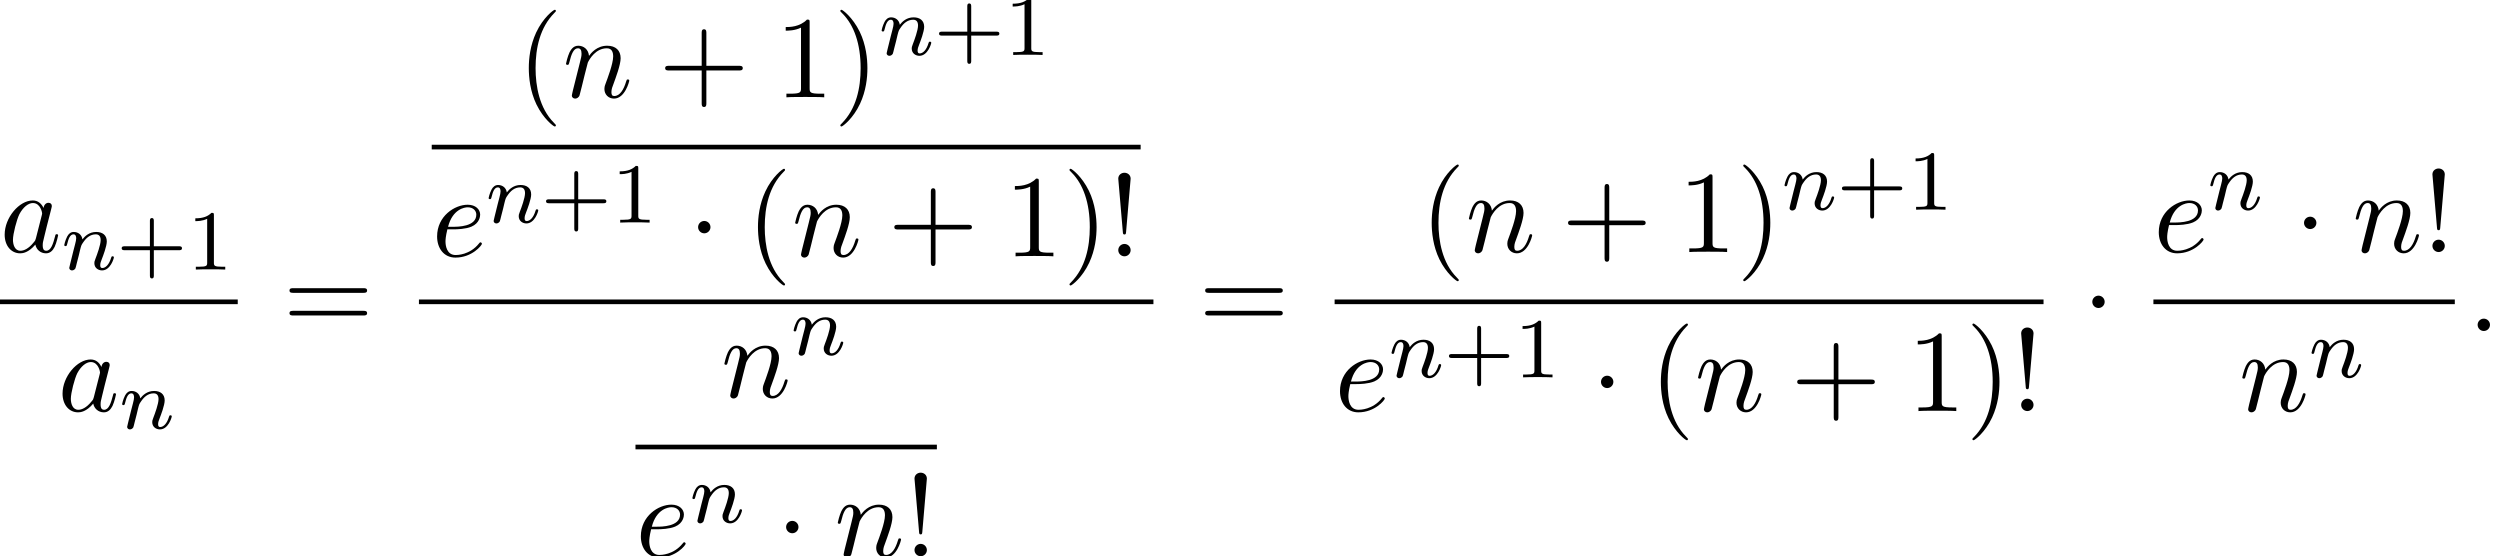 <?xml version='1.0' encoding='UTF-8'?>
<!-- This file was generated by dvisvgm 2.13.3 -->
<svg version='1.1' xmlns='http://www.w3.org/2000/svg' xmlns:xlink='http://www.w3.org/1999/xlink' width='233.688pt' height='51.994pt' viewBox='116.879 69.738 233.688 51.994'>
<defs>
<path id='g0-1' d='M2.095-2.727C2.095-3.044 1.833-3.305 1.516-3.305S.938-3.044 .938-2.727S1.2-2.149 1.516-2.149S2.095-2.411 2.095-2.727Z'/>
<path id='g4-33' d='M1.669-2.28L2.095-7.255C2.095-7.615 1.8-7.811 1.516-7.811S.938-7.615 .938-7.255L1.364-2.291C1.375-2.127 1.385-2.04 1.516-2.04C1.625-2.04 1.658-2.095 1.669-2.28ZM2.095-.578C2.095-.895 1.833-1.156 1.516-1.156S.938-.895 .938-.578S1.2 0 1.516 0S2.095-.262 2.095-.578Z'/>
<path id='g4-40' d='M3.611 2.618C3.611 2.585 3.611 2.564 3.425 2.378C2.062 1.004 1.713-1.058 1.713-2.727C1.713-4.625 2.127-6.524 3.469-7.887C3.611-8.018 3.611-8.04 3.611-8.073C3.611-8.149 3.567-8.182 3.502-8.182C3.393-8.182 2.411-7.44 1.767-6.055C1.211-4.855 1.08-3.644 1.08-2.727C1.08-1.876 1.2-.556 1.8 .676C2.455 2.018 3.393 2.727 3.502 2.727C3.567 2.727 3.611 2.695 3.611 2.618Z'/>
<path id='g4-41' d='M3.153-2.727C3.153-3.578 3.033-4.898 2.433-6.131C1.778-7.473 .84-8.182 .731-8.182C.665-8.182 .622-8.138 .622-8.073C.622-8.04 .622-8.018 .829-7.822C1.898-6.742 2.52-5.007 2.52-2.727C2.52-.862 2.116 1.058 .764 2.433C.622 2.564 .622 2.585 .622 2.618C.622 2.684 .665 2.727 .731 2.727C.84 2.727 1.822 1.985 2.465 .6C3.022-.6 3.153-1.811 3.153-2.727Z'/>
<path id='g4-43' d='M4.462-2.509H7.505C7.658-2.509 7.865-2.509 7.865-2.727S7.658-2.945 7.505-2.945H4.462V-6C4.462-6.153 4.462-6.36 4.244-6.36S4.025-6.153 4.025-6V-2.945H.971C.818-2.945 .611-2.945 .611-2.727S.818-2.509 .971-2.509H4.025V.545C4.025 .698 4.025 .905 4.244 .905S4.462 .698 4.462 .545V-2.509Z'/>
<path id='g4-49' d='M3.207-6.982C3.207-7.244 3.207-7.265 2.956-7.265C2.28-6.567 1.32-6.567 .971-6.567V-6.229C1.189-6.229 1.833-6.229 2.4-6.513V-.862C2.4-.469 2.367-.338 1.385-.338H1.036V0C1.418-.033 2.367-.033 2.804-.033S4.189-.033 4.571 0V-.338H4.222C3.24-.338 3.207-.458 3.207-.862V-6.982Z'/>
<path id='g4-61' d='M7.495-3.567C7.658-3.567 7.865-3.567 7.865-3.785S7.658-4.004 7.505-4.004H.971C.818-4.004 .611-4.004 .611-3.785S.818-3.567 .982-3.567H7.495ZM7.505-1.451C7.658-1.451 7.865-1.451 7.865-1.669S7.658-1.887 7.495-1.887H.982C.818-1.887 .611-1.887 .611-1.669S.818-1.451 .971-1.451H7.505Z'/>
<path id='g3-43' d='M3.475-1.809H5.818C5.93-1.809 6.105-1.809 6.105-1.993S5.93-2.176 5.818-2.176H3.475V-4.527C3.475-4.639 3.475-4.814 3.292-4.814S3.108-4.639 3.108-4.527V-2.176H.757C.646-2.176 .47-2.176 .47-1.993S.646-1.809 .757-1.809H3.108V.542C3.108 .654 3.108 .829 3.292 .829S3.475 .654 3.475 .542V-1.809Z'/>
<path id='g3-49' d='M2.503-5.077C2.503-5.292 2.487-5.3 2.271-5.3C1.945-4.981 1.522-4.79 .765-4.79V-4.527C.98-4.527 1.411-4.527 1.873-4.742V-.654C1.873-.359 1.849-.263 1.092-.263H.813V0C1.14-.024 1.825-.024 2.184-.024S3.236-.024 3.563 0V-.263H3.284C2.527-.263 2.503-.359 2.503-.654V-5.077Z'/>
<path id='g2-58' d='M2.095-.578C2.095-.895 1.833-1.156 1.516-1.156S.938-.895 .938-.578S1.2 0 1.516 0S2.095-.262 2.095-.578Z'/>
<path id='g2-97' d='M4.069-4.124C3.873-4.527 3.556-4.822 3.065-4.822C1.789-4.822 .436-3.218 .436-1.625C.436-.6 1.036 .12 1.887 .12C2.105 .12 2.651 .076 3.305-.698C3.393-.24 3.775 .12 4.298 .12C4.68 .12 4.931-.131 5.105-.48C5.291-.873 5.433-1.538 5.433-1.56C5.433-1.669 5.335-1.669 5.302-1.669C5.193-1.669 5.182-1.625 5.149-1.473C4.964-.764 4.767-.12 4.32-.12C4.025-.12 3.993-.404 3.993-.622C3.993-.862 4.015-.949 4.135-1.429C4.255-1.887 4.276-1.996 4.375-2.411L4.767-3.938C4.844-4.244 4.844-4.265 4.844-4.309C4.844-4.495 4.713-4.604 4.527-4.604C4.265-4.604 4.102-4.364 4.069-4.124ZM3.36-1.298C3.305-1.102 3.305-1.08 3.142-.895C2.662-.295 2.215-.12 1.909-.12C1.364-.12 1.211-.72 1.211-1.145C1.211-1.691 1.56-3.033 1.811-3.535C2.149-4.178 2.64-4.582 3.076-4.582C3.785-4.582 3.938-3.687 3.938-3.622S3.916-3.491 3.905-3.436L3.36-1.298Z'/>
<path id='g2-101' d='M2.04-2.52C2.356-2.52 3.164-2.542 3.709-2.771C4.473-3.098 4.527-3.742 4.527-3.895C4.527-4.375 4.113-4.822 3.36-4.822C2.149-4.822 .502-3.764 .502-1.855C.502-.742 1.145 .12 2.215 .12C3.775 .12 4.691-1.036 4.691-1.167C4.691-1.233 4.625-1.309 4.56-1.309C4.505-1.309 4.484-1.287 4.418-1.2C3.556-.12 2.367-.12 2.236-.12C1.385-.12 1.287-1.036 1.287-1.385C1.287-1.516 1.298-1.855 1.462-2.52H2.04ZM1.527-2.76C1.953-4.418 3.076-4.582 3.36-4.582C3.873-4.582 4.167-4.265 4.167-3.895C4.167-2.76 2.422-2.76 1.975-2.76H1.527Z'/>
<path id='g2-110' d='M.96-.644C.927-.48 .862-.229 .862-.175C.862 .022 1.015 .12 1.178 .12C1.309 .12 1.505 .033 1.582-.185C1.593-.207 1.724-.72 1.789-.993L2.029-1.975C2.095-2.215 2.16-2.455 2.215-2.705C2.258-2.891 2.345-3.207 2.356-3.251C2.52-3.589 3.098-4.582 4.135-4.582C4.625-4.582 4.724-4.178 4.724-3.818C4.724-3.142 4.189-1.745 4.015-1.276C3.916-1.025 3.905-.895 3.905-.775C3.905-.262 4.287 .12 4.8 .12C5.825 .12 6.229-1.473 6.229-1.56C6.229-1.669 6.131-1.669 6.098-1.669C5.989-1.669 5.989-1.636 5.935-1.473C5.716-.731 5.356-.12 4.822-.12C4.636-.12 4.56-.229 4.56-.48C4.56-.753 4.658-1.015 4.756-1.255C4.964-1.833 5.422-3.033 5.422-3.655C5.422-4.385 4.953-4.822 4.167-4.822C3.185-4.822 2.651-4.124 2.465-3.873C2.411-4.484 1.964-4.822 1.462-4.822S.753-4.396 .644-4.2C.469-3.829 .316-3.185 .316-3.142C.316-3.033 .425-3.033 .447-3.033C.556-3.033 .567-3.044 .633-3.284C.818-4.058 1.036-4.582 1.429-4.582C1.647-4.582 1.767-4.44 1.767-4.08C1.767-3.851 1.735-3.731 1.593-3.164L.96-.644Z'/>
<path id='g1-110' d='M1.594-1.307C1.618-1.427 1.698-1.73 1.722-1.849C1.833-2.279 1.833-2.287 2.016-2.55C2.279-2.941 2.654-3.292 3.188-3.292C3.475-3.292 3.642-3.124 3.642-2.75C3.642-2.311 3.308-1.403 3.156-1.012C3.053-.749 3.053-.701 3.053-.598C3.053-.143 3.427 .08 3.77 .08C4.551 .08 4.878-1.036 4.878-1.14C4.878-1.219 4.814-1.243 4.758-1.243C4.663-1.243 4.647-1.188 4.623-1.108C4.431-.454 4.097-.143 3.794-.143C3.666-.143 3.602-.223 3.602-.406S3.666-.765 3.746-.964C3.866-1.267 4.216-2.184 4.216-2.63C4.216-3.228 3.802-3.515 3.228-3.515C2.582-3.515 2.168-3.124 1.937-2.821C1.881-3.26 1.53-3.515 1.124-3.515C.837-3.515 .638-3.332 .51-3.084C.319-2.71 .239-2.311 .239-2.295C.239-2.224 .295-2.192 .359-2.192C.462-2.192 .47-2.224 .526-2.431C.622-2.821 .765-3.292 1.1-3.292C1.307-3.292 1.355-3.092 1.355-2.917C1.355-2.774 1.315-2.622 1.251-2.359C1.235-2.295 1.116-1.825 1.084-1.714L.789-.518C.757-.399 .709-.199 .709-.167C.709 .016 .861 .08 .964 .08C1.108 .08 1.227-.016 1.283-.112C1.307-.159 1.371-.43 1.411-.598L1.594-1.307Z'/>
</defs>
<g id='page1'>
<use x='116.879' y='93.298' xlink:href='#g2-97'/>
<use x='122.646' y='94.935' xlink:href='#g1-110'/>
<use x='127.784' y='94.935' xlink:href='#g3-43'/>
<use x='134.371' y='94.935' xlink:href='#g3-49'/>
<rect x='116.879' y='97.733' height='.436' width='22.223'/>
<use x='122.29' y='108.162' xlink:href='#g2-97'/>
<use x='128.056' y='109.798' xlink:href='#g1-110'/>
<use x='143.329' y='100.679' xlink:href='#g4-61'/>
<use x='165.229' y='78.834' xlink:href='#g4-40'/>
<use x='169.471' y='78.834' xlink:href='#g2-110'/>
<use x='178.444' y='78.834' xlink:href='#g4-43'/>
<use x='189.353' y='78.834' xlink:href='#g4-49'/>
<use x='194.807' y='78.834' xlink:href='#g4-41'/>
<use x='199.05' y='74.875' xlink:href='#g1-110'/>
<use x='204.188' y='74.875' xlink:href='#g3-43'/>
<use x='210.774' y='74.875' xlink:href='#g3-49'/>
<rect x='157.235' y='83.268' height='.436' width='66.266'/>
<use x='157.235' y='93.697' xlink:href='#g2-101'/>
<use x='162.314' y='90.545' xlink:href='#g1-110'/>
<use x='167.452' y='90.545' xlink:href='#g3-43'/>
<use x='174.039' y='90.545' xlink:href='#g3-49'/>
<use x='181.196' y='93.697' xlink:href='#g0-1'/>
<use x='186.65' y='93.697' xlink:href='#g4-40'/>
<use x='190.892' y='93.697' xlink:href='#g2-110'/>
<use x='199.865' y='93.697' xlink:href='#g4-43'/>
<use x='210.774' y='93.697' xlink:href='#g4-49'/>
<use x='216.228' y='93.697' xlink:href='#g4-41'/>
<use x='220.471' y='93.697' xlink:href='#g4-33'/>
<rect x='156.039' y='97.733' height='.436' width='68.657'/>
<use x='184.276' y='106.869' xlink:href='#g2-110'/>
<use x='190.824' y='102.91' xlink:href='#g1-110'/>
<rect x='176.281' y='111.304' height='.436' width='28.173'/>
<use x='176.281' y='121.732' xlink:href='#g2-101'/>
<use x='181.361' y='118.581' xlink:href='#g1-110'/>
<use x='189.422' y='121.732' xlink:href='#g0-1'/>
<use x='194.876' y='121.732' xlink:href='#g2-110'/>
<use x='201.424' y='121.732' xlink:href='#g4-33'/>
<use x='228.922' y='100.679' xlink:href='#g4-61'/>
<use x='249.627' y='93.298' xlink:href='#g4-40'/>
<use x='253.87' y='93.298' xlink:href='#g2-110'/>
<use x='262.842' y='93.298' xlink:href='#g4-43'/>
<use x='273.751' y='93.298' xlink:href='#g4-49'/>
<use x='279.206' y='93.298' xlink:href='#g4-41'/>
<use x='283.448' y='89.34' xlink:href='#g1-110'/>
<use x='288.586' y='89.34' xlink:href='#g3-43'/>
<use x='295.173' y='89.34' xlink:href='#g3-49'/>
<rect x='241.633' y='97.733' height='.436' width='66.266'/>
<use x='241.633' y='108.162' xlink:href='#g2-101'/>
<use x='246.713' y='105.01' xlink:href='#g1-110'/>
<use x='251.851' y='105.01' xlink:href='#g3-43'/>
<use x='258.437' y='105.01' xlink:href='#g3-49'/>
<use x='265.594' y='108.162' xlink:href='#g0-1'/>
<use x='271.048' y='108.162' xlink:href='#g4-40'/>
<use x='275.291' y='108.162' xlink:href='#g2-110'/>
<use x='284.263' y='108.162' xlink:href='#g4-43'/>
<use x='295.172' y='108.162' xlink:href='#g4-49'/>
<use x='300.627' y='108.162' xlink:href='#g4-41'/>
<use x='304.869' y='108.162' xlink:href='#g4-33'/>
<use x='311.519' y='100.679' xlink:href='#g0-1'/>
<use x='318.169' y='93.298' xlink:href='#g2-101'/>
<use x='323.249' y='89.34' xlink:href='#g1-110'/>
<use x='331.309' y='93.298' xlink:href='#g0-1'/>
<use x='336.764' y='93.298' xlink:href='#g2-110'/>
<use x='343.312' y='93.298' xlink:href='#g4-33'/>
<rect x='318.169' y='97.733' height='.436' width='28.173'/>
<use x='326.163' y='108.162' xlink:href='#g2-110'/>
<use x='332.711' y='105.01' xlink:href='#g1-110'/>
<use x='347.537' y='100.679' xlink:href='#g2-58'/>
</g>
</svg><!--Rendered by QuickLaTeX.com-->